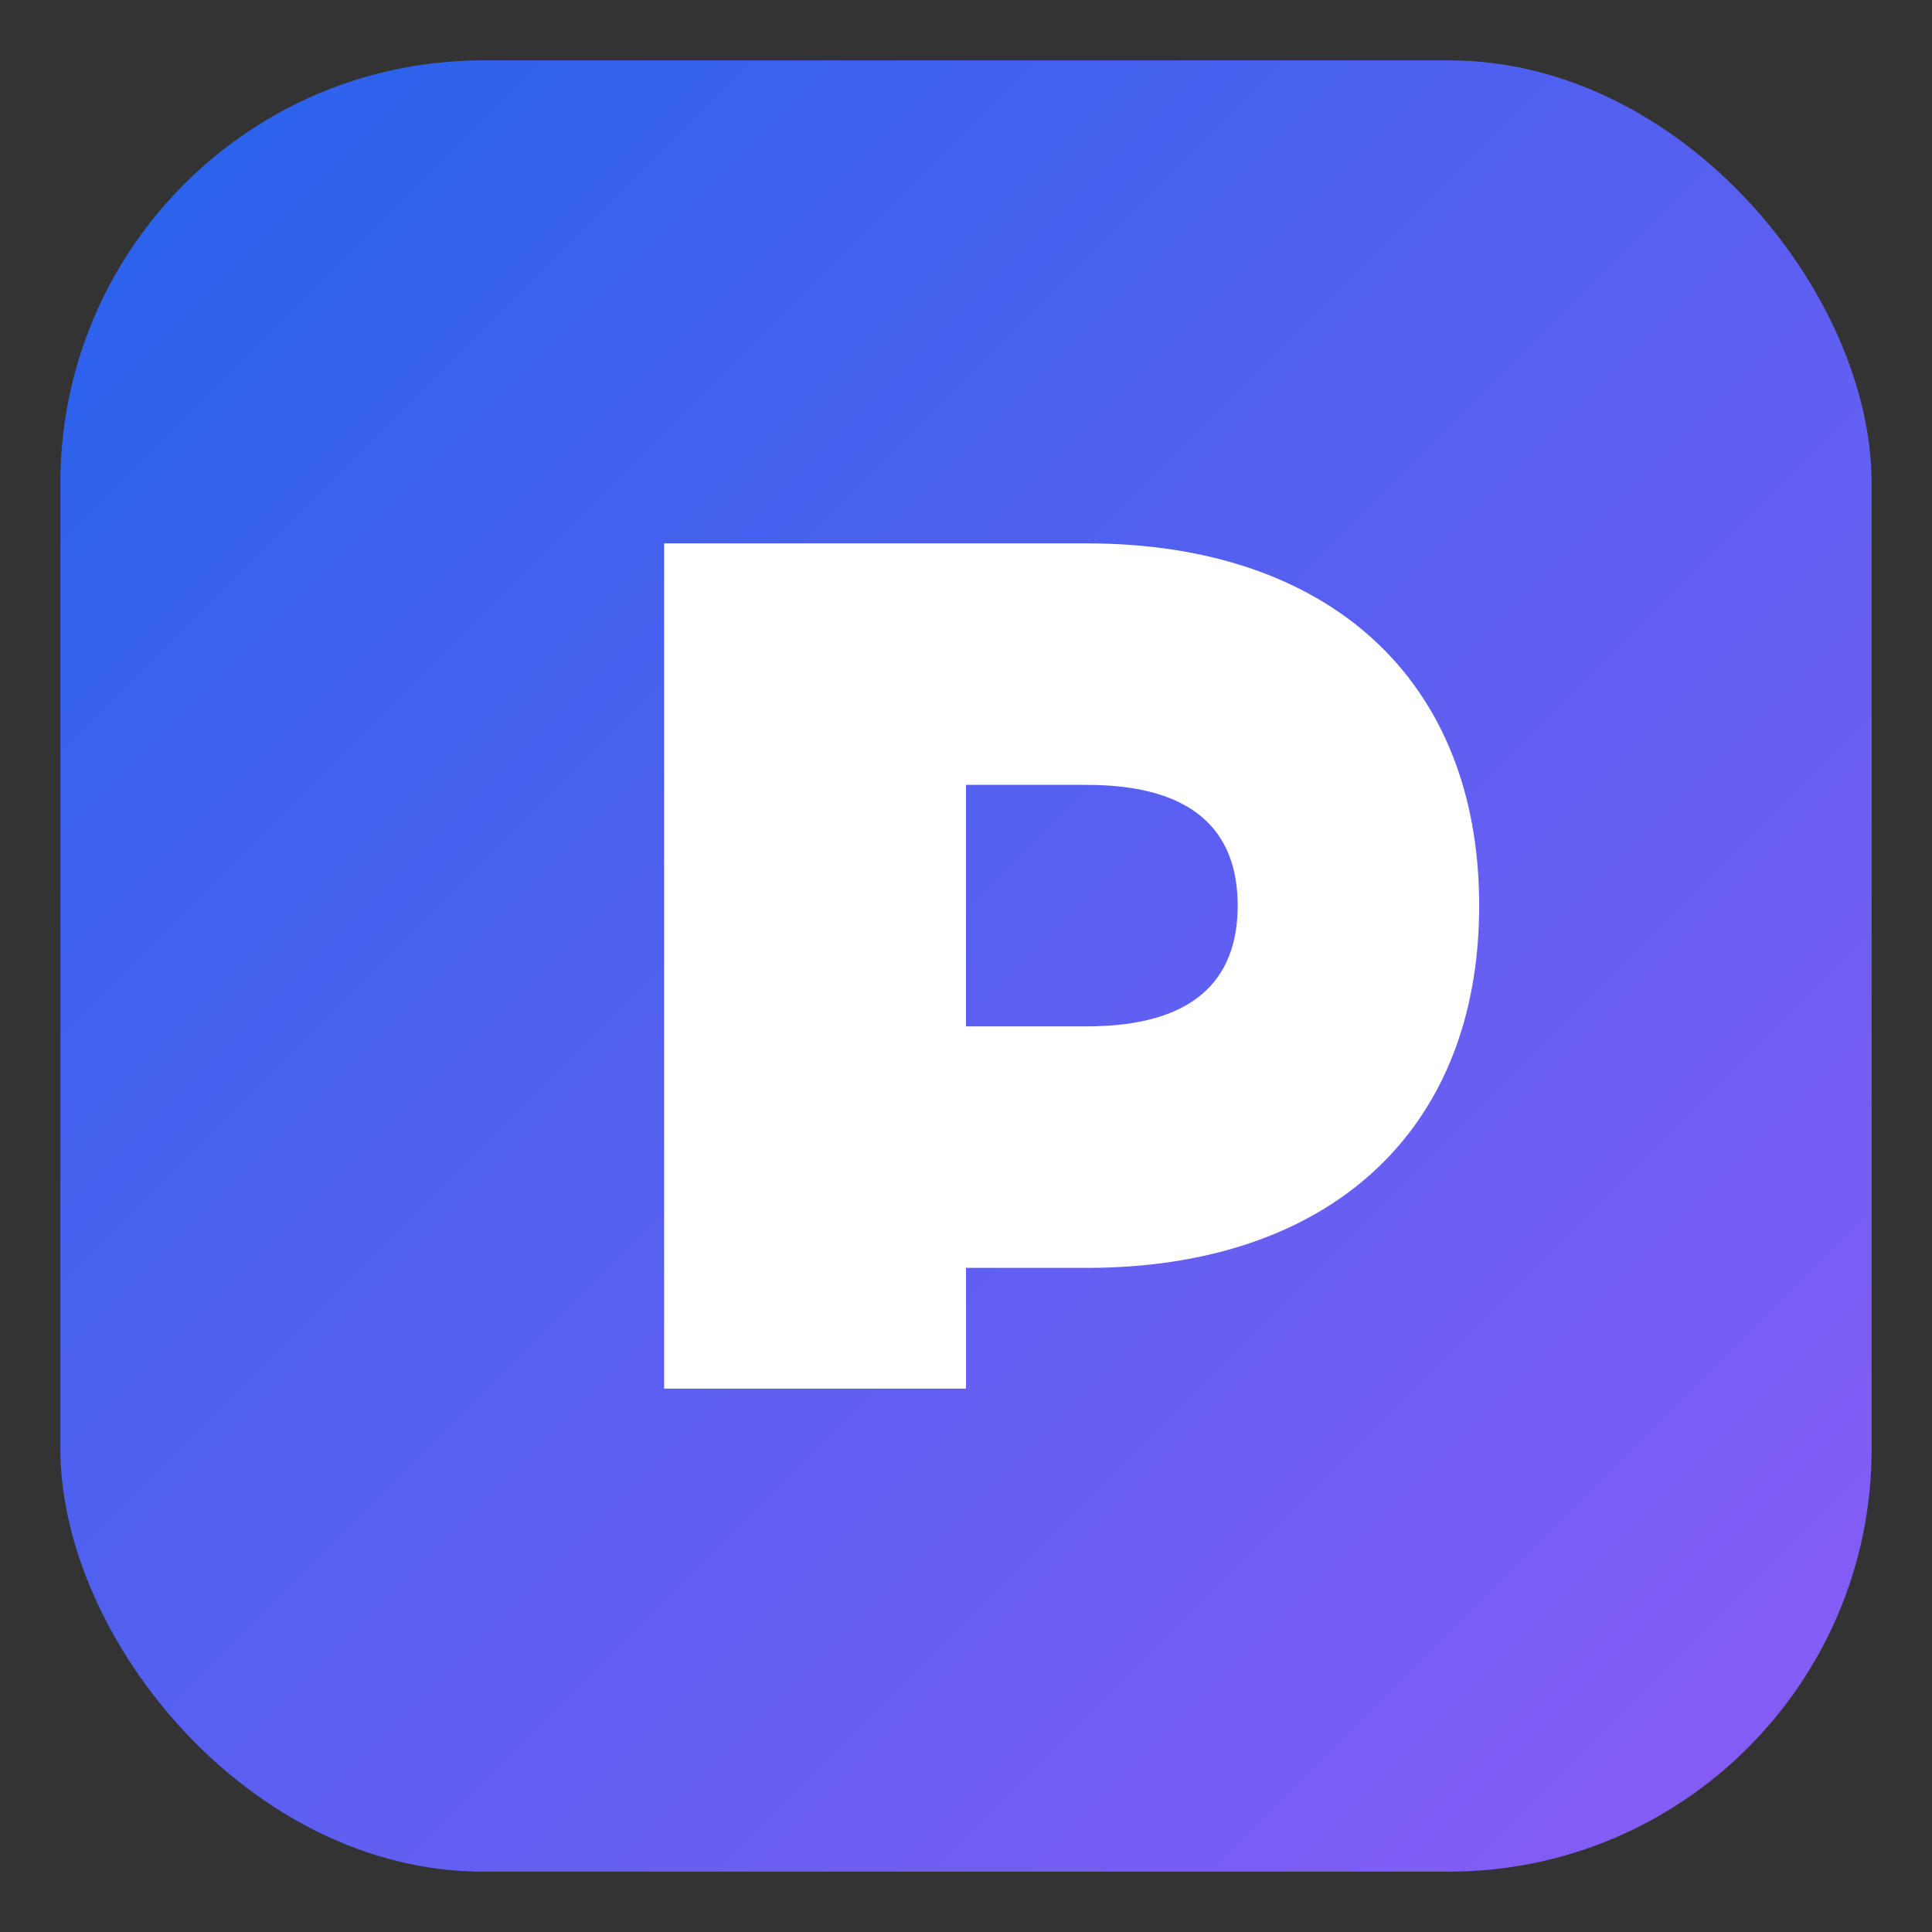 <svg xmlns="http://www.w3.org/2000/svg" width="128" height="128" viewBox="0 0 128 128">
  <rect x="0" y="0" width="128" height="128" fill="#333333" stroke="none"/>
  <defs>
    <linearGradient id="g" x1="0" y1="0" x2="1" y2="1">
      <stop offset="0%" stop-color="#2563eb"/>
      <stop offset="100%" stop-color="#8b5cf6"/>
    </linearGradient>
  </defs>
  <rect rx="28" ry="28" x="4" y="4" width="120" height="120" fill="url(#g)"/>
  <g fill="#fff">
    <path d="M44 36h28c16 0 26 9 26 24s-10 24-26 24H64v8H44V36zm20 32h8c7 0 10-3 10-8s-3-8-10-8h-8v16z"/>
  </g>
</svg>
